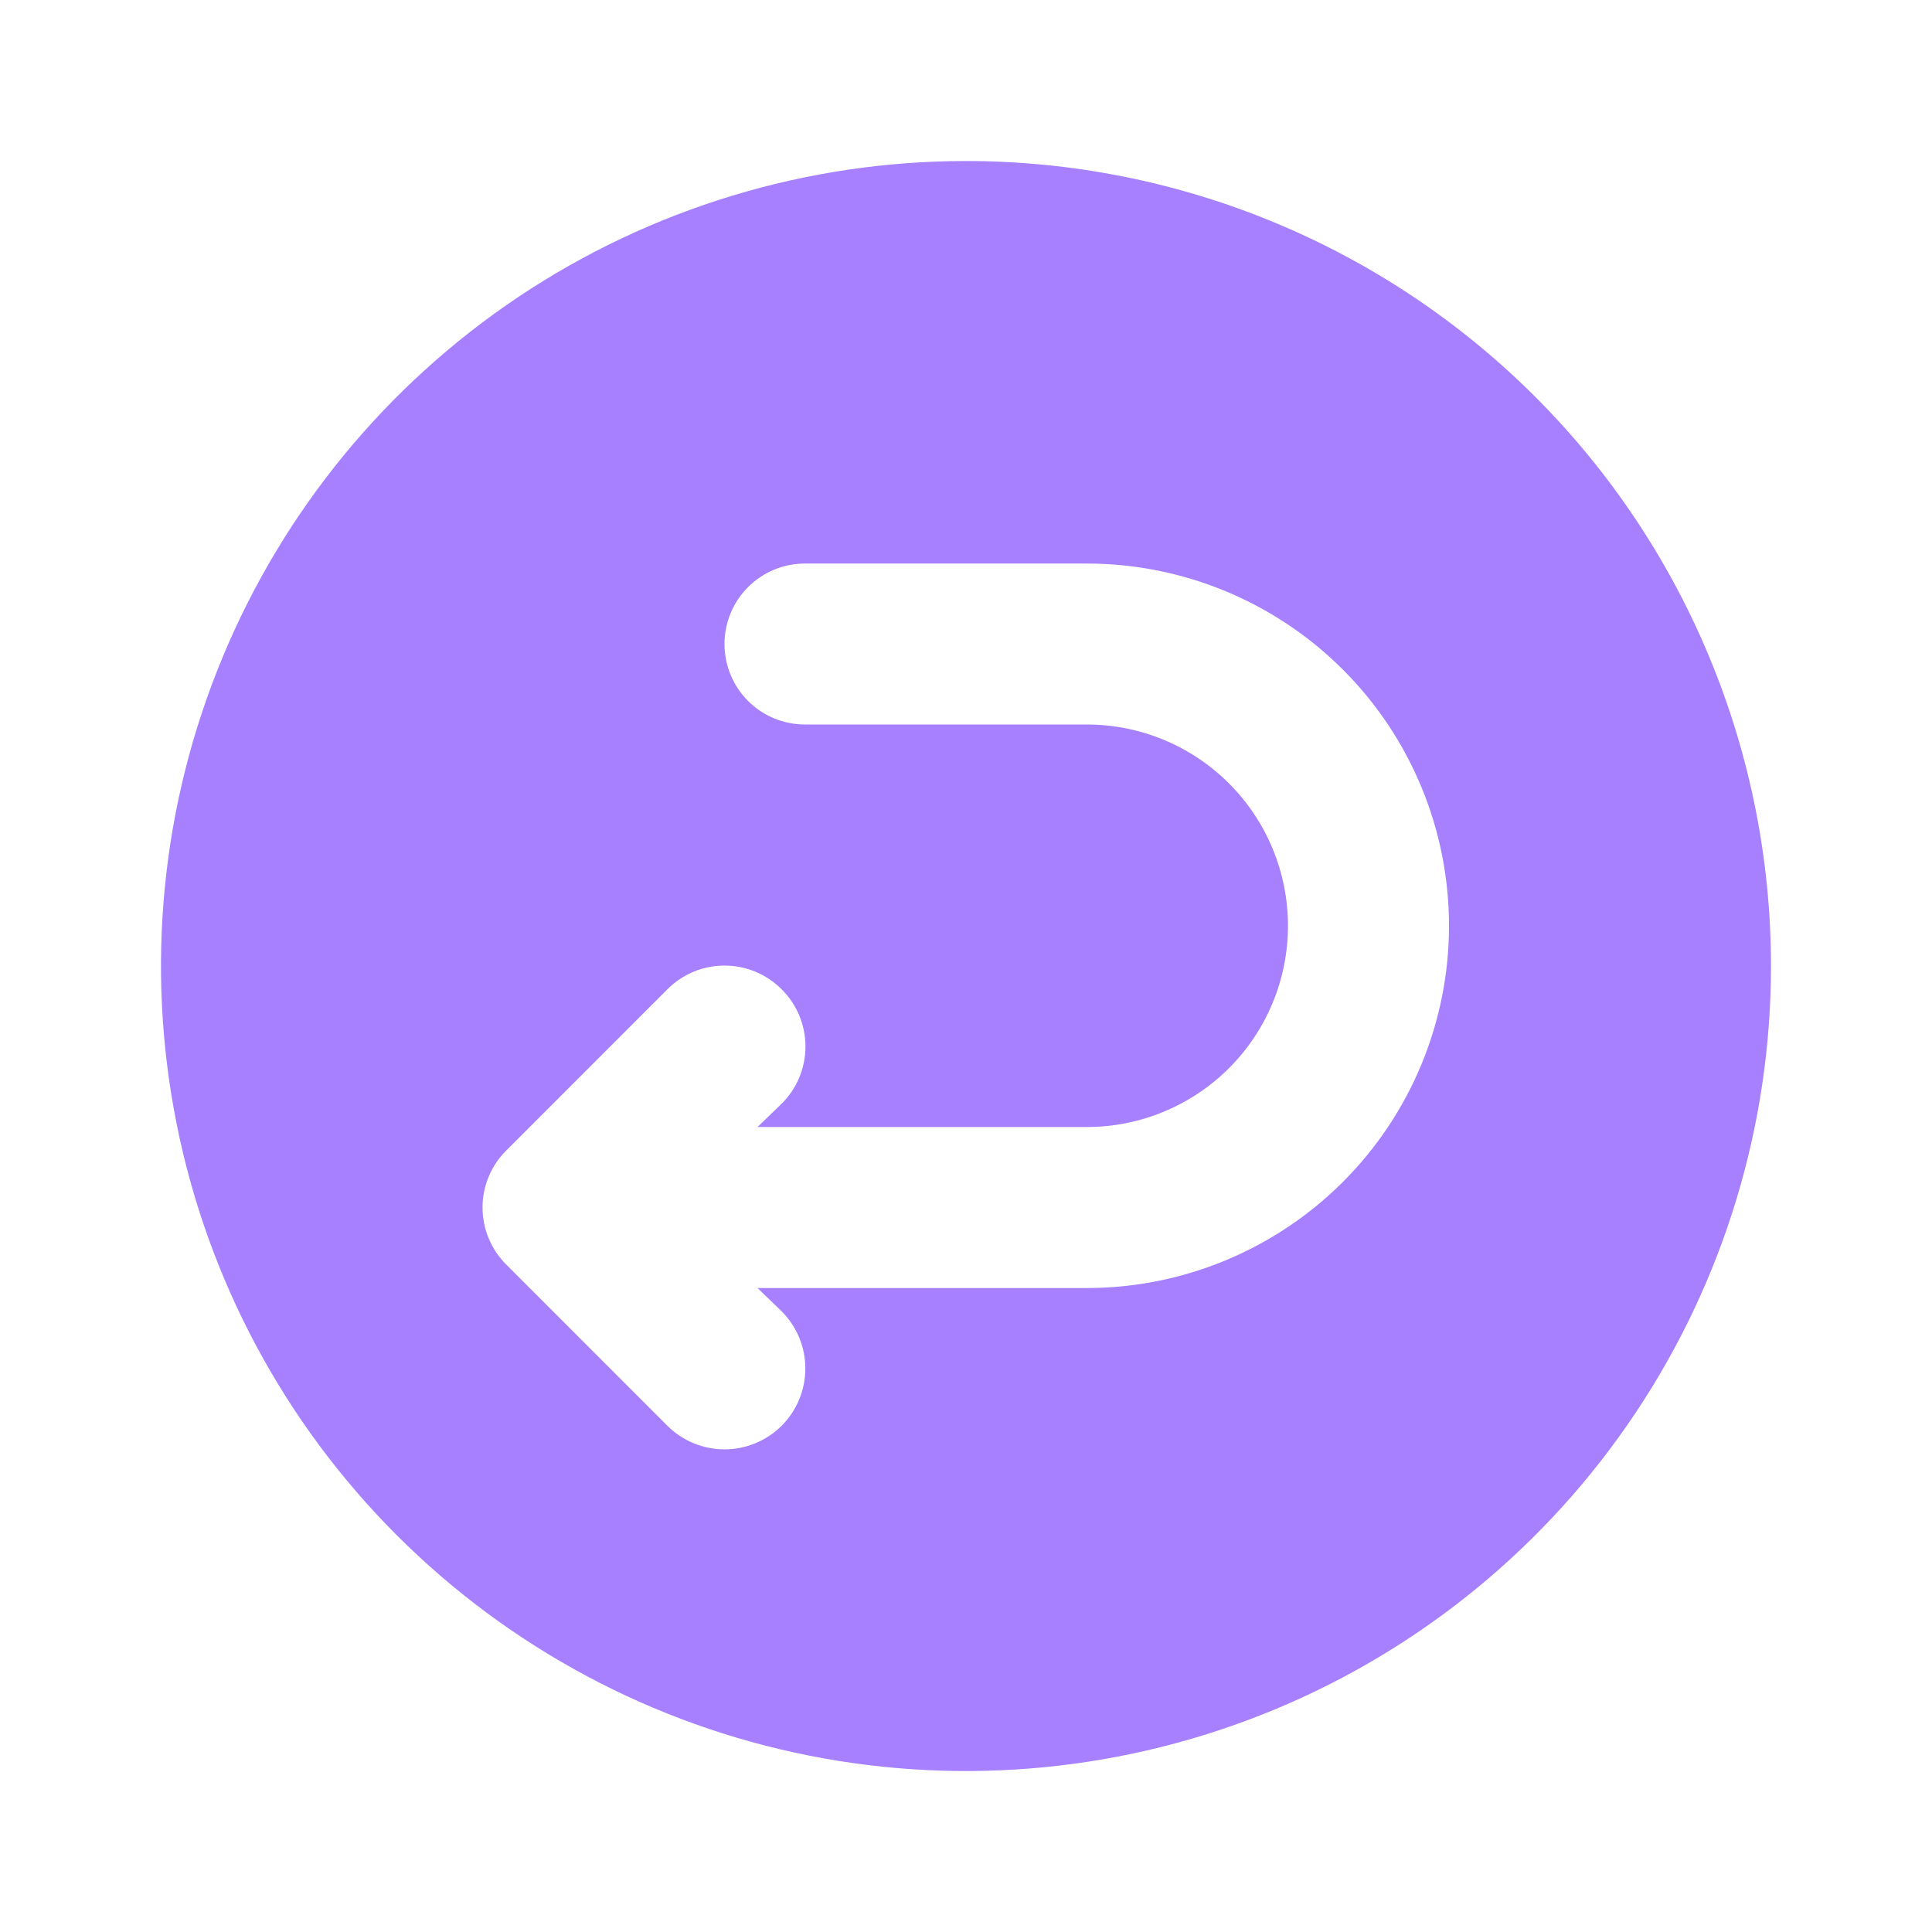 <svg width="32" height="32" viewBox="0 0 32 32" fill="none" xmlns="http://www.w3.org/2000/svg">
<g id="Swap me">
<path id="Vector" d="M16 2.667C13.363 2.667 10.785 3.449 8.592 4.914C6.4 6.379 4.691 8.462 3.682 10.898C2.672 13.334 2.408 16.015 2.923 18.602C3.437 21.188 4.707 23.564 6.572 25.428C8.437 27.293 10.812 28.563 13.399 29.078C15.985 29.592 18.666 29.328 21.102 28.319C23.539 27.31 25.621 25.601 27.086 23.408C28.551 21.215 29.333 18.637 29.333 16C29.333 14.249 28.988 12.516 28.318 10.898C27.648 9.28 26.666 7.81 25.428 6.572C24.19 5.334 22.72 4.352 21.102 3.682C19.485 3.012 17.751 2.667 16 2.667ZM18 21.334H12.547L12.947 21.72C13.198 21.971 13.339 22.312 13.339 22.667C13.339 23.022 13.198 23.363 12.947 23.614C12.696 23.865 12.355 24.006 12 24.006C11.645 24.006 11.304 23.865 11.053 23.614L8.387 20.947C8.262 20.823 8.162 20.676 8.095 20.513C8.027 20.351 7.992 20.176 7.992 20C7.992 19.824 8.027 19.65 8.095 19.488C8.162 19.325 8.262 19.178 8.387 19.054L11.053 16.387C11.177 16.262 11.325 16.163 11.487 16.095C11.65 16.027 11.824 15.993 12 15.993C12.176 15.993 12.35 16.027 12.513 16.095C12.675 16.163 12.823 16.262 12.947 16.387C13.072 16.511 13.171 16.658 13.239 16.821C13.306 16.983 13.341 17.158 13.341 17.334C13.341 17.51 13.306 17.684 13.239 17.846C13.171 18.009 13.072 18.156 12.947 18.28L12.547 18.667H18C18.884 18.667 19.732 18.316 20.357 17.691C20.982 17.066 21.333 16.218 21.333 15.334C21.333 14.45 20.982 13.602 20.357 12.977C19.732 12.351 18.884 12 18 12H13.333C12.98 12 12.64 11.86 12.39 11.61C12.14 11.36 12 11.021 12 10.667C12 10.313 12.14 9.974 12.39 9.724C12.64 9.474 12.98 9.334 13.333 9.334H18C19.591 9.334 21.117 9.966 22.243 11.091C23.368 12.216 24 13.742 24 15.334C24 16.925 23.368 18.451 22.243 19.576C21.117 20.701 19.591 21.334 18 21.334Z" fill="#A680FF"/>
</g>
</svg>
